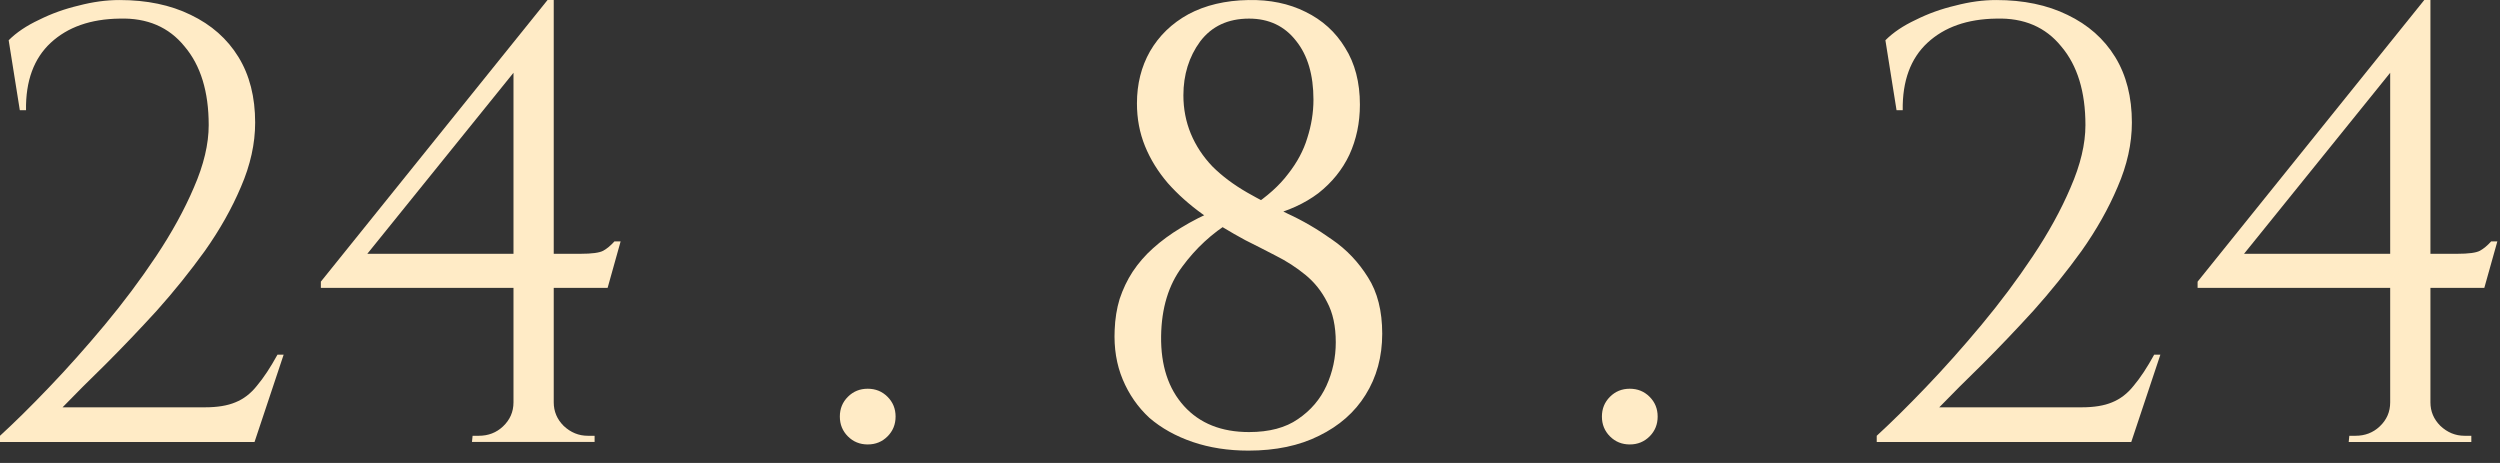 <svg width="81" height="15" viewBox="0 0 81 15" fill="none" xmlns="http://www.w3.org/2000/svg">
<rect x="0" y="0" width="81" height="15" fill="#333333" stroke="none"/>
<path d="M77.442 2.006L78.546 0.001H78.746V14.3H77.442V2.006ZM78.546 0.001L78.746 0.743L72.707 8.223H79.609C79.984 8.223 80.231 8.19 80.352 8.123C80.472 8.056 80.593 7.956 80.713 7.822H80.914L80.492 9.326H71.202V9.126L78.546 0.001ZM78.746 13.036C78.746 13.33 78.853 13.584 79.068 13.798C79.295 14.012 79.556 14.119 79.85 14.119H80.071V14.32H76.098L76.118 14.119H76.319C76.626 14.119 76.887 14.019 77.101 13.818C77.329 13.604 77.442 13.344 77.442 13.036H78.746Z" fill="#FFEBC6"/>
<path d="M61.448 3.571L61.087 1.304C61.341 1.05 61.669 0.83 62.07 0.643C62.471 0.442 62.899 0.288 63.354 0.181C63.809 0.061 64.25 0.001 64.678 0.001C65.561 0.001 66.331 0.161 66.986 0.482C67.655 0.803 68.17 1.258 68.531 1.846C68.892 2.434 69.073 3.143 69.073 3.972C69.073 4.654 68.919 5.349 68.611 6.057C68.317 6.753 67.929 7.441 67.448 8.123C66.966 8.791 66.444 9.44 65.882 10.068C65.32 10.683 64.772 11.258 64.237 11.793C63.702 12.314 63.234 12.782 62.832 13.197H67.448C67.849 13.197 68.177 13.143 68.431 13.036C68.698 12.929 68.932 12.749 69.133 12.495C69.347 12.241 69.568 11.906 69.795 11.492H69.996L69.053 14.32H60.806V14.119C61.274 13.691 61.802 13.17 62.391 12.555C62.993 11.927 63.595 11.251 64.197 10.529C64.799 9.807 65.354 9.065 65.862 8.303C66.371 7.541 66.779 6.799 67.086 6.077C67.407 5.342 67.568 4.667 67.568 4.052C67.568 2.969 67.307 2.12 66.785 1.505C66.277 0.877 65.575 0.576 64.678 0.603C63.742 0.616 63 0.877 62.451 1.385C61.903 1.893 61.635 2.621 61.648 3.571H61.448Z" fill="#FFEBC6"/>
<path d="M52.805 14.4C52.551 14.4 52.337 14.313 52.163 14.139C51.989 13.965 51.902 13.751 51.902 13.497C51.902 13.243 51.989 13.03 52.163 12.856C52.337 12.682 52.551 12.595 52.805 12.595C53.059 12.595 53.273 12.682 53.447 12.856C53.621 13.03 53.708 13.243 53.708 13.497C53.708 13.751 53.621 13.965 53.447 14.139C53.273 14.313 53.059 14.4 52.805 14.4Z" fill="#FFEBC6"/>
<path d="M36.837 3.35C36.837 2.722 36.978 2.16 37.259 1.665C37.553 1.157 37.968 0.756 38.503 0.462C39.051 0.168 39.7 0.014 40.449 0.001C41.145 -0.012 41.76 0.115 42.295 0.382C42.844 0.649 43.272 1.037 43.58 1.545C43.901 2.053 44.061 2.668 44.061 3.39C44.061 3.978 43.947 4.52 43.72 5.014C43.493 5.496 43.158 5.91 42.717 6.258C42.275 6.592 41.734 6.839 41.092 7L40.55 6.699C41.058 6.365 41.453 6.01 41.734 5.636C42.028 5.262 42.235 4.874 42.356 4.473C42.489 4.059 42.556 3.644 42.556 3.23C42.556 2.428 42.369 1.792 41.994 1.325C41.62 0.843 41.111 0.603 40.469 0.603C39.787 0.603 39.259 0.85 38.884 1.345C38.523 1.839 38.342 2.421 38.342 3.089C38.342 3.53 38.423 3.945 38.583 4.333C38.744 4.72 38.978 5.075 39.285 5.396C39.593 5.703 39.968 5.984 40.409 6.238C40.784 6.452 41.219 6.679 41.714 6.92C42.209 7.147 42.69 7.428 43.158 7.762C43.627 8.083 44.014 8.491 44.322 8.985C44.63 9.466 44.784 10.075 44.784 10.81C44.784 11.559 44.603 12.221 44.242 12.796C43.894 13.357 43.392 13.798 42.737 14.119C42.095 14.44 41.332 14.6 40.449 14.6C39.794 14.6 39.192 14.507 38.643 14.32C38.095 14.132 37.627 13.872 37.239 13.537C36.864 13.19 36.577 12.775 36.376 12.294C36.175 11.813 36.088 11.278 36.115 10.69C36.129 10.329 36.182 9.995 36.276 9.687C36.383 9.366 36.523 9.072 36.697 8.805C36.884 8.524 37.105 8.27 37.359 8.043C37.627 7.802 37.928 7.581 38.262 7.381C38.61 7.167 38.991 6.973 39.406 6.799L39.888 7.18C39.272 7.555 38.744 8.043 38.302 8.644C37.861 9.233 37.633 9.981 37.62 10.89C37.607 11.839 37.854 12.595 38.362 13.156C38.871 13.718 39.573 13.999 40.469 13.999C41.125 13.999 41.653 13.858 42.055 13.578C42.469 13.297 42.777 12.936 42.978 12.495C43.178 12.053 43.279 11.585 43.279 11.091C43.279 10.569 43.185 10.135 42.998 9.787C42.824 9.44 42.59 9.146 42.295 8.905C42.001 8.664 41.68 8.457 41.332 8.283C40.998 8.109 40.67 7.942 40.349 7.782C39.854 7.515 39.392 7.234 38.965 6.94C38.536 6.632 38.162 6.298 37.841 5.937C37.52 5.563 37.272 5.162 37.098 4.734C36.924 4.306 36.837 3.845 36.837 3.35Z" fill="#FFEBC6"/>
<path d="M28.114 14.4C27.86 14.4 27.646 14.313 27.472 14.139C27.298 13.965 27.211 13.751 27.211 13.497C27.211 13.243 27.298 13.029 27.472 12.856C27.646 12.682 27.86 12.595 28.114 12.595C28.369 12.595 28.583 12.682 28.756 12.856C28.93 13.029 29.017 13.243 29.017 13.497C29.017 13.751 28.93 13.965 28.756 14.139C28.583 14.313 28.369 14.4 28.114 14.4Z" fill="#FFEBC6"/>
<path d="M16.637 2.006L17.74 0.001H17.941V14.299H16.637V2.006ZM17.74 0.001L17.941 0.743L11.901 8.223H18.804C19.178 8.223 19.426 8.19 19.546 8.123C19.666 8.056 19.787 7.956 19.907 7.822H20.108L19.687 9.326H10.396V9.125L17.74 0.001ZM17.941 13.036C17.941 13.33 18.048 13.584 18.262 13.798C18.489 14.012 18.75 14.119 19.044 14.119H19.265V14.319H15.292L15.312 14.119H15.513C15.82 14.119 16.081 14.019 16.295 13.818C16.523 13.604 16.637 13.344 16.637 13.036H17.941Z" fill="#FFEBC6"/>
<path d="M0.642 3.571L0.281 1.304C0.535 1.05 0.863 0.83 1.264 0.643C1.665 0.442 2.094 0.288 2.548 0.181C3.003 0.061 3.445 0.001 3.873 0.001C4.756 0.001 5.525 0.161 6.18 0.482C6.849 0.803 7.364 1.258 7.725 1.846C8.087 2.434 8.267 3.143 8.267 3.972C8.267 4.654 8.113 5.349 7.806 6.057C7.511 6.753 7.123 7.441 6.642 8.123C6.16 8.791 5.639 9.44 5.077 10.068C4.515 10.683 3.966 11.258 3.431 11.793C2.896 12.314 2.428 12.782 2.027 13.197H6.642C7.043 13.197 7.371 13.143 7.625 13.036C7.893 12.929 8.127 12.749 8.327 12.495C8.541 12.241 8.762 11.906 8.99 11.492H9.19L8.247 14.32H0V14.119C0.468 13.691 0.997 13.17 1.585 12.555C2.187 11.927 2.789 11.251 3.391 10.529C3.993 9.807 4.548 9.065 5.057 8.303C5.565 7.541 5.973 6.799 6.281 6.077C6.602 5.342 6.762 4.667 6.762 4.052C6.762 2.969 6.501 2.12 5.98 1.505C5.471 0.877 4.769 0.576 3.873 0.603C2.936 0.616 2.194 0.877 1.645 1.385C1.097 1.893 0.829 2.621 0.843 3.571H0.642Z" fill="#FFEBC6"/>
</svg>
